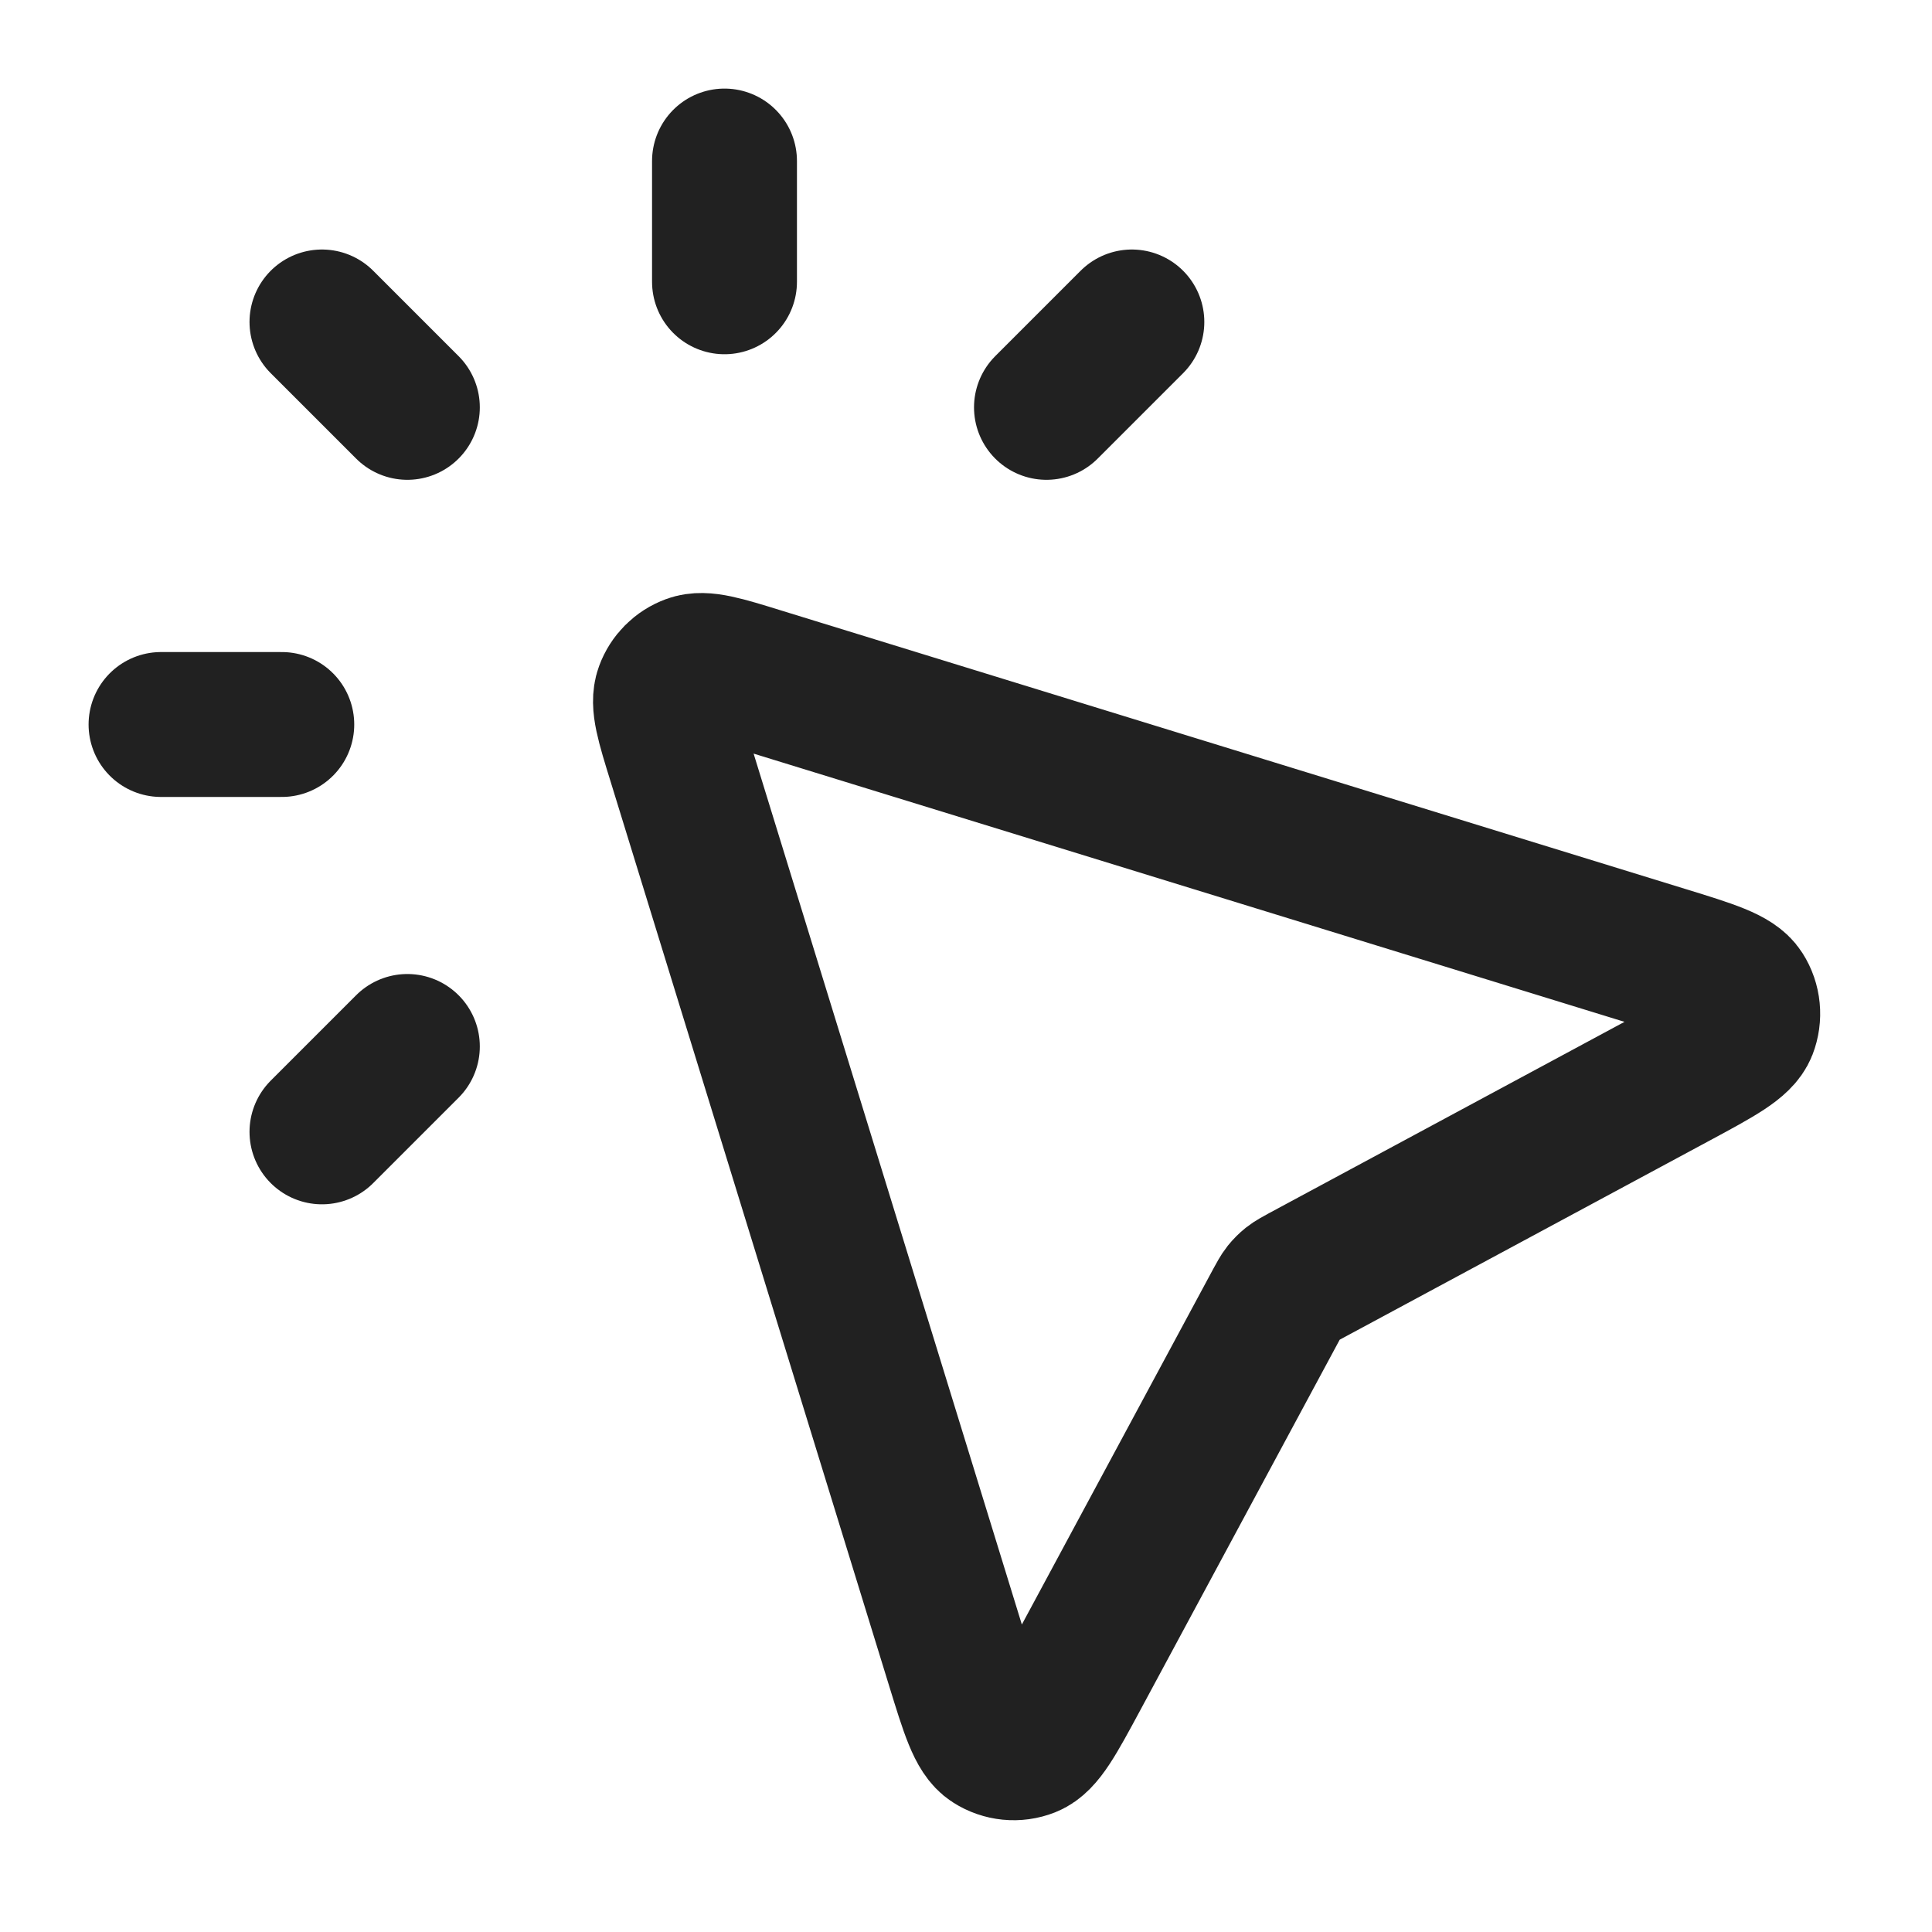 <svg width="20" height="20" viewBox="0 0 20 20" fill="none" xmlns="http://www.w3.org/2000/svg">
<path d="M7.5 2.917V1.667M4.217 4.217L3.333 3.333M4.217 10.833L3.333 11.717M10.833 4.217L11.717 3.333M2.917 7.5H1.667M13.22 13.491L11.144 17.348C10.907 17.788 10.788 18.008 10.646 18.064C10.522 18.113 10.382 18.099 10.27 18.027C10.141 17.945 10.067 17.706 9.92 17.228L7.038 7.871C6.917 7.481 6.857 7.285 6.906 7.153C6.948 7.038 7.038 6.948 7.153 6.906C7.285 6.857 7.481 6.917 7.871 7.038L17.228 9.92C17.706 10.067 17.945 10.141 18.027 10.27C18.099 10.382 18.112 10.522 18.064 10.646C18.008 10.788 17.788 10.907 17.348 11.144L13.491 13.22C13.426 13.256 13.393 13.273 13.364 13.296C13.339 13.316 13.316 13.339 13.296 13.364C13.273 13.393 13.256 13.426 13.22 13.491Z" stroke="#212121" stroke-width="1.5" stroke-linecap="round" stroke-linejoin="round"/>
</svg>
